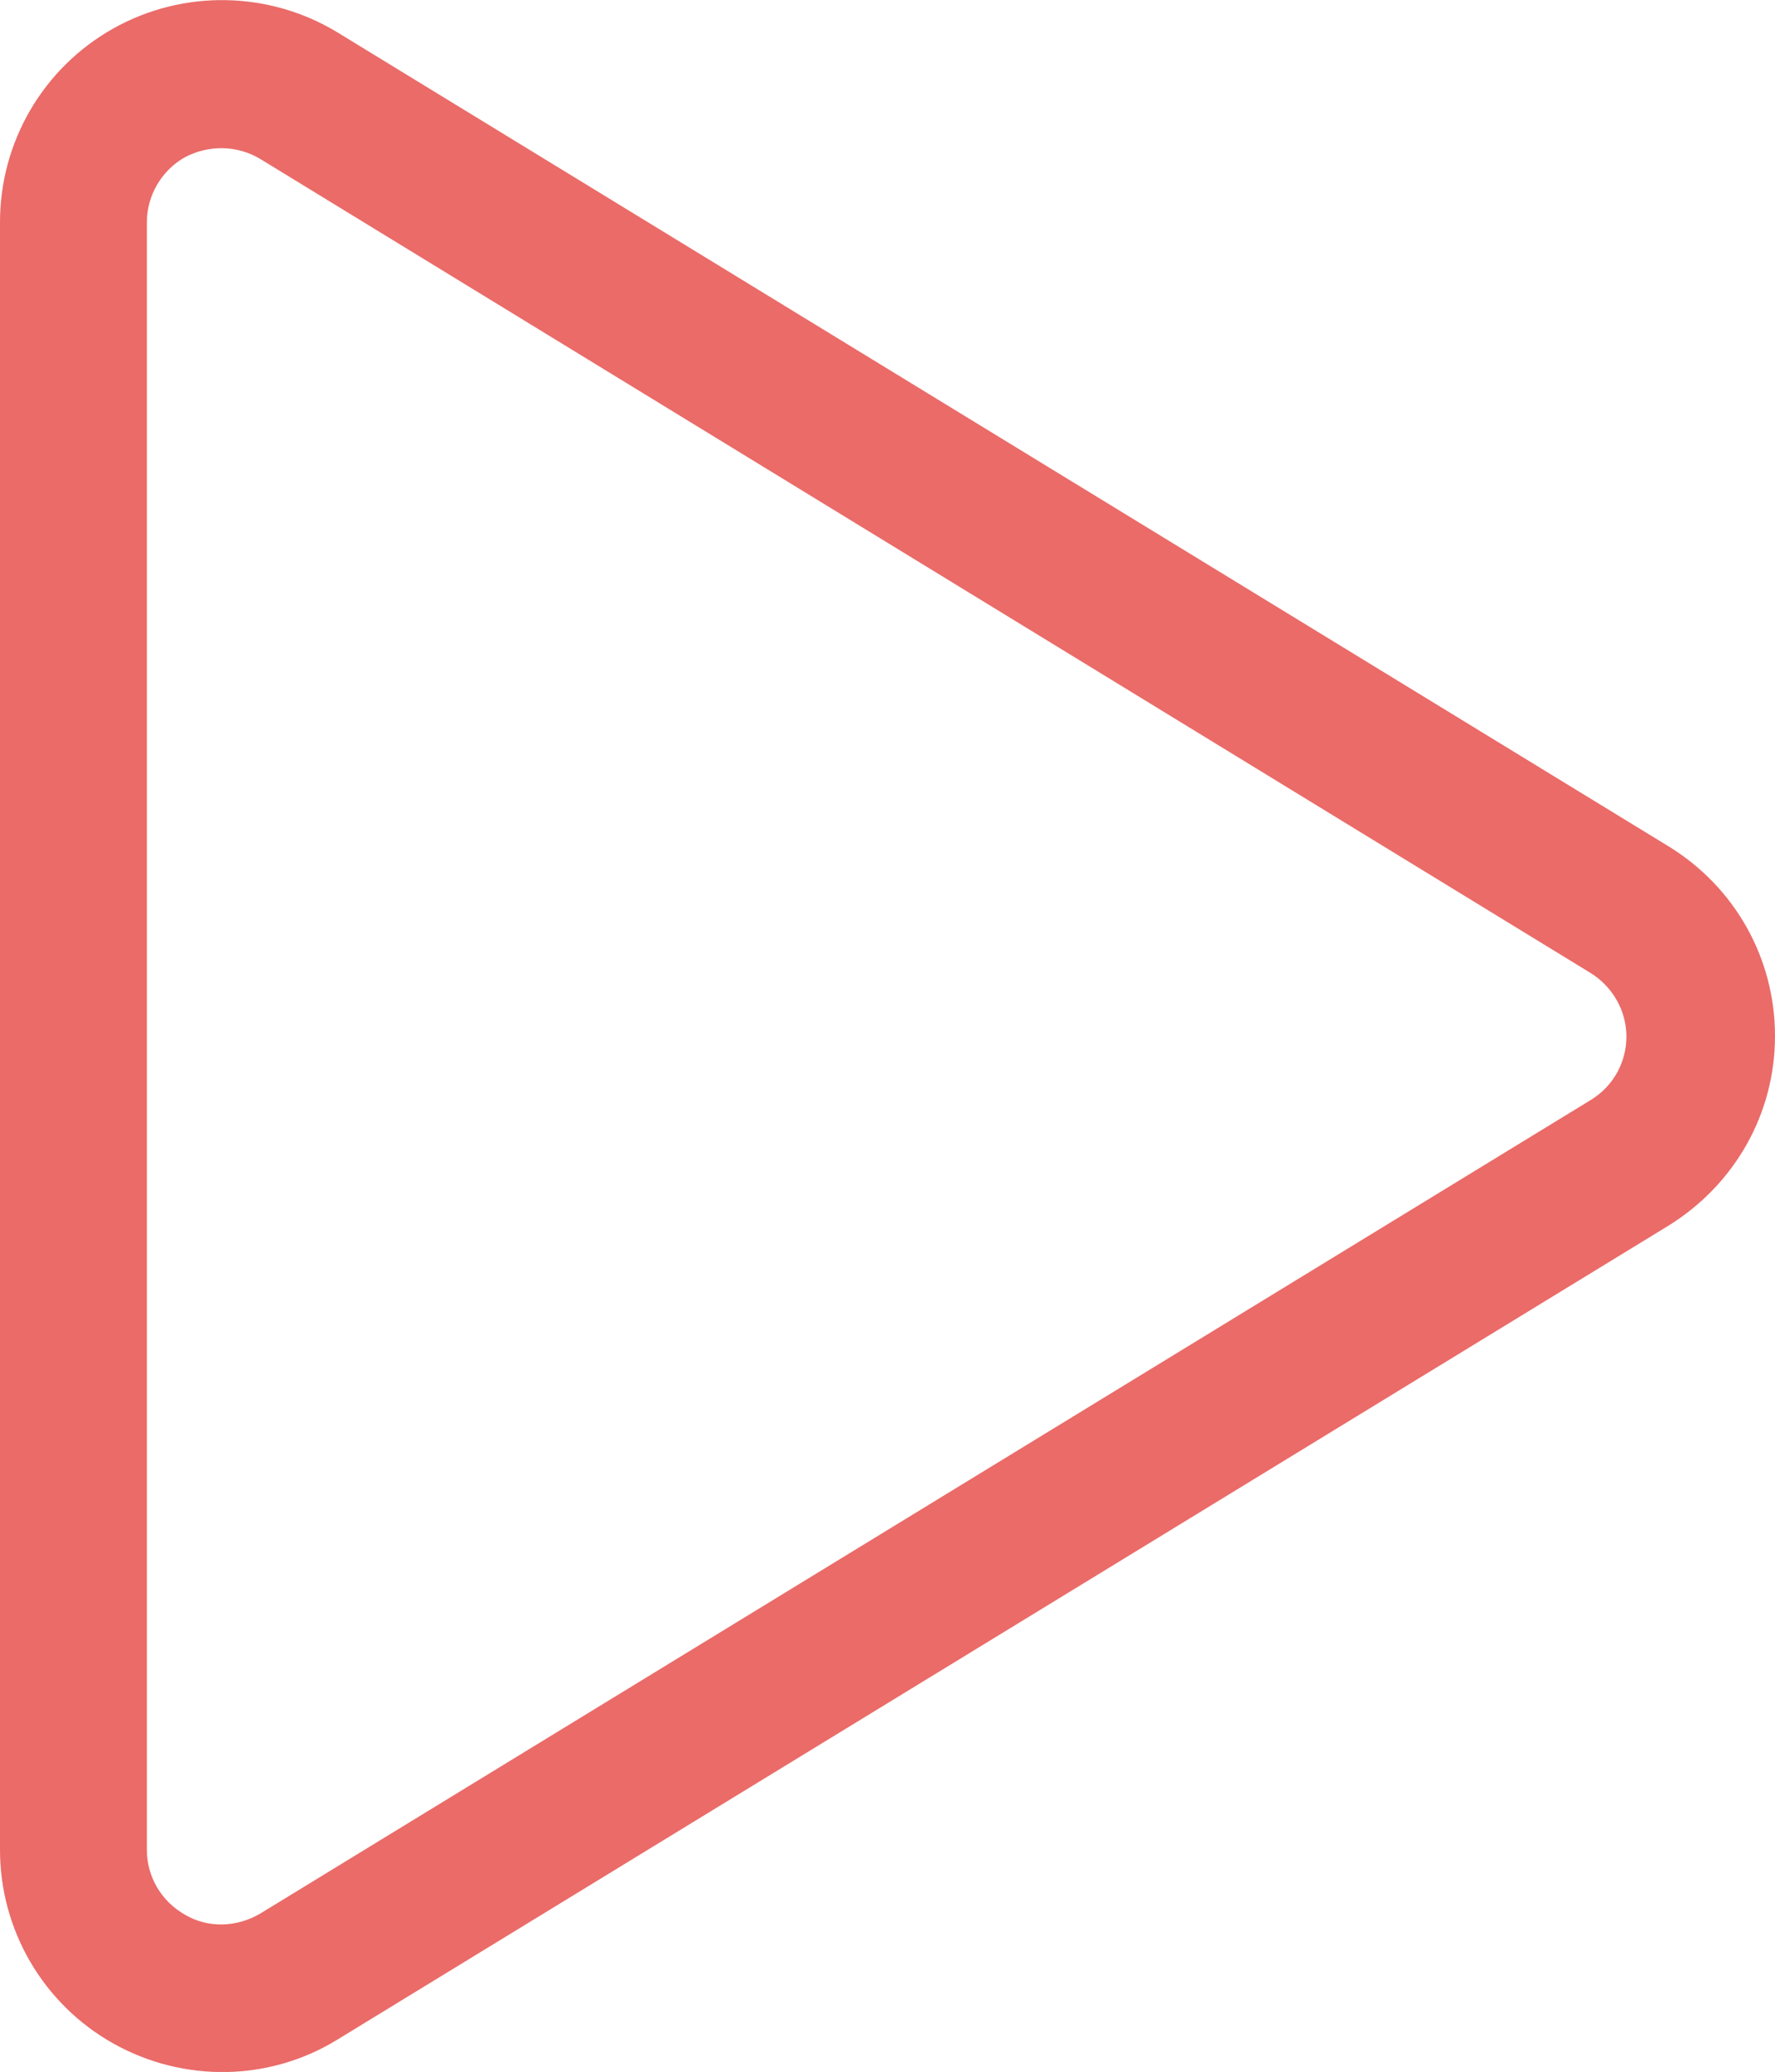 <?xml version="1.0" encoding="UTF-8"?><svg id="Layer_2" xmlns="http://www.w3.org/2000/svg" viewBox="0 0 31.18 36.38"><defs><style>.cls-1{fill:#ea6b68;stroke-width:0px;}</style></defs><g id="Layer_1-2"><path class="cls-1" d="m4.57,2.79c-.4-.24-.9-.25-1.32-.03-.41.23-.67.67-.67,1.14v28.58c0,.47.25.9.67,1.14.41.24.91.22,1.32-.02l23.38-14.29c.39-.24.62-.66.62-1.11s-.24-.87-.62-1.11L4.57,2.79ZM1.99.5c1.23-.69,2.74-.66,3.94.07l23.38,14.29c1.16.71,1.87,1.96,1.87,3.33s-.71,2.61-1.87,3.33l-23.38,14.29c-1.2.74-2.71.76-3.94.07-1.23-.69-1.99-1.99-1.99-3.4V3.9C0,2.49.76,1.19,1.99.5"/></g></svg>